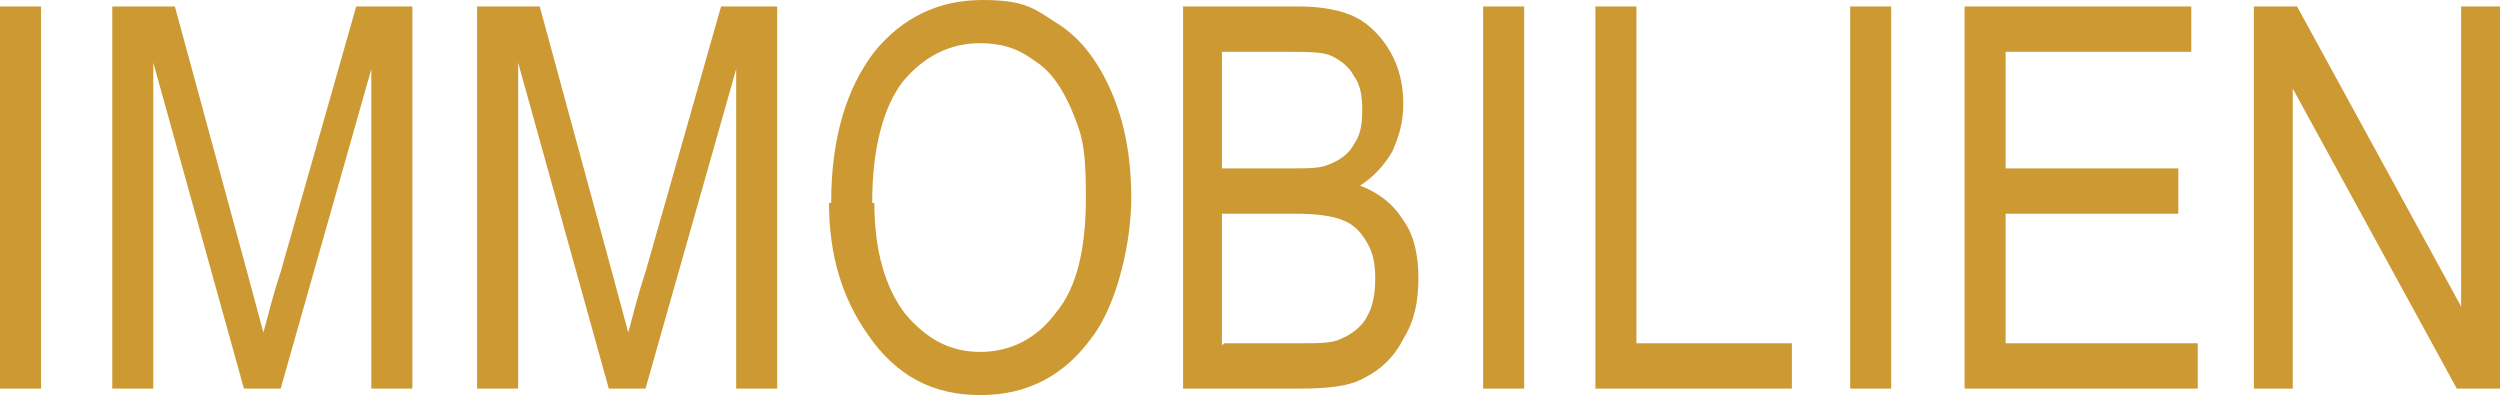 <?xml version="1.0" encoding="UTF-8"?>
<svg id="Layer_1" data-name="Layer 1" xmlns="http://www.w3.org/2000/svg" version="1.1" xmlns:xlink="http://www.w3.org/1999/xlink" viewBox="0 0 115.8 18.3">
  <defs>
    <style>
      .cls-1 {
        fill: #c93;
      }

      .cls-1, .cls-2, .cls-3, .cls-4 {
        stroke-width: 0px;
      }

      .cls-2 {
        fill: url(#GradientFill_1);
      }

      .cls-3 {
        fill: url(#GradientFill_1-2);
        fill-rule: evenodd;
      }

      .cls-4 {
        fill: #963;
      }
    </style>
    <linearGradient id="GradientFill_1" data-name="GradientFill 1" x1="-478.1" y1="157.2" x2="-143.9" y2="157.2" gradientUnits="userSpaceOnUse">
      <stop offset="0" stop-color="#955d25"/>
      <stop offset="1" stop-color="#cb9327"/>
    </linearGradient>
    <linearGradient id="GradientFill_1-2" data-name="GradientFill 1" x1="-247.4" y1="-102.8" x2="-166.8" y2="-102.8" xlink:href="#GradientFill_1"/>
  </defs>
  <path class="cls-1" d="M0,18V.3h1.9v17.7H0ZM5.2,18V.3h2.9l3.4,12.5.7,2.6c.2-.7.4-1.6.8-2.8L16.5.3h2.6v17.7h-1.9V3.2l-4.2,14.8h-1.7L7.1,2.9v15.1h-1.8ZM22.1,18V.3h2.9l3.4,12.5.7,2.6c.2-.7.4-1.6.8-2.8L33.4.3h2.6v17.7h-1.9V3.2l-4.2,14.8h-1.7l-4.2-15.1v15.1h-1.8ZM38.5,9.4c0-3,.7-5.3,2-7,1.3-1.6,3-2.4,5-2.4s2.4.4,3.5,1.1c1.1.7,1.9,1.8,2.5,3.2.6,1.4.9,3,.9,4.9s-.6,4.8-1.8,6.4c-1.3,1.8-3,2.7-5.2,2.7s-3.9-.9-5.2-2.8c-1.2-1.7-1.8-3.7-1.8-6.1h0ZM40.5,9.4c0,2.2.5,3.9,1.4,5.1,1,1.2,2.1,1.8,3.5,1.8s2.6-.6,3.5-1.8c1-1.2,1.4-3,1.4-5.4s-.2-2.9-.7-4.1c-.4-.9-.9-1.7-1.7-2.2-.8-.6-1.6-.8-2.5-.8-1.4,0-2.6.6-3.6,1.8-.9,1.2-1.4,3.1-1.4,5.6h0ZM54.8,18V.3h5.4c1.1,0,2,.2,2.6.5.6.3,1.2.9,1.6,1.6.4.7.6,1.5.6,2.4s-.2,1.5-.5,2.2c-.4.7-.9,1.2-1.5,1.6.8.3,1.5.8,2,1.6.5.7.7,1.6.7,2.7s-.2,2-.7,2.8c-.4.8-1,1.4-1.8,1.8-.7.4-1.7.5-3,.5h-5.5ZM56.7,7.8h3.1c.8,0,1.4,0,1.8-.2.5-.2.9-.5,1.1-.9.3-.4.4-.9.4-1.6s-.1-1.2-.4-1.6c-.2-.4-.6-.7-1-.9-.4-.2-1.1-.2-2.2-.2h-2.9v5.4h0ZM56.7,15.9h3.6c.8,0,1.4,0,1.8-.2.5-.2,1-.6,1.2-1,.3-.5.4-1.1.4-1.8s-.1-1.2-.4-1.7c-.3-.5-.6-.8-1.1-1-.5-.2-1.2-.3-2.2-.3h-3.4v6.1h0ZM68.7,18V.3h1.9v17.7h-1.9ZM73.9,18V.3h1.9v15.6h7.2v2.1h-9.1ZM85.7,18V.3h1.9v17.7h-1.9ZM91,18V.3h10.5v2.1h-8.6v5.4h8v2.1h-8v6h8.9v2.1h-10.8ZM104.4,18V.3h2l7.6,13.9V.3h1.8v17.7h-2l-7.6-13.9v13.9h-1.8Z"/>
  <g>
    <path class="cls-2" d="M-228.1,27.1v183.7c0,31.9-3.6,57.3-10.9,76.1-7.3,18.8-20.3,34-39.1,45.8-18.9,11.8-43.6,17.7-74.2,17.7s-54.2-5.1-73-15.4c-18.9-10.2-32.5-25.1-40.6-44.6-8.1-19.5-12.1-46-12.1-79.6V27.1c0-11.6,9.4-21,21-21s21,9.4,21,21v183.5c0,27.6,2.6,48,7.7,61,5.1,13.1,14,23.2,26.4,30.3,12.5,7.1,27.8,10.7,45.9,10.7,30.9,0,53-7,66.2-21.1,13.1-14,19.7-40.9,19.7-80.8V27.1c0-34.9,28.3-63.2,63.2-63.2s63.2,28.3,63.2,63.2v276.2c0,11.6-9.4,21.1-21.1,21.1s-21.1-9.4-21.1-21.1V27.1c0-11.6-9.4-21.1-21.1-21.1s-21.1,9.4-21.1,21.1Z"/>
    <path class="cls-3" d="M-207.1-62.5c22.2,0,40.3-18.1,40.3-40.3s-18.1-40.3-40.3-40.3-40.3,18.1-40.3,40.3,18.1,40.3,40.3,40.3Z"/>
  </g>
  <path class="cls-4" d="M9-6.8c-1.1,0-2.1-.1-2.9-.3-.8-.2-1.4-.5-2-.9-.5-.4-.9-.8-1.2-1.3-.3-.5-.5-1.1-.7-1.6-.2-.6-.3-1.2-.3-1.8,0-.6,0-1.2,0-1.8v-10.2h3.3v10.2c0,1,0,1.8.3,2.5.2.6.4,1.1.7,1.5.3.4.7.6,1.2.7.5.1,1,.2,1.6.2s1.2,0,1.6-.2c.5-.1.9-.4,1.2-.7.3-.4.6-.9.7-1.5.2-.6.2-1.5.2-2.5v-10.2h3.3v10.2c0,1.2-.1,2.3-.3,3.3s-.6,1.8-1.1,2.5c-.5.7-1.3,1.2-2.2,1.5-.9.4-2.1.5-3.5.5h0ZM33.9-7.1h-13.6v-17.8h13.2v3.1h-9.9v4h9.3v3h-9.3v4.6h10.3v3.1h0ZM51.7-7.1h-3.3v-7.9h-7.6v7.9h-3.3v-17.8h3.3v6.9h7.6v-6.9h3.3V-7.1h0ZM67.4-7.1h-11.5v-17.8h3.3v14.7h8.2v3.1h0ZM83.9-7.1h-13.6v-17.8h13.2v3.1h-9.9v4h9.3v3h-9.3v4.6h10.3v3.1h0ZM90.9-7.1h-3.3v-17.8h3.3V-7.1h0ZM109.1-7.1h-3.1l-7.9-11.9V-7.1h-3.2v-17.8h3.1l7.9,11.9v-11.9h3.2V-7.1Z"/>
</svg>